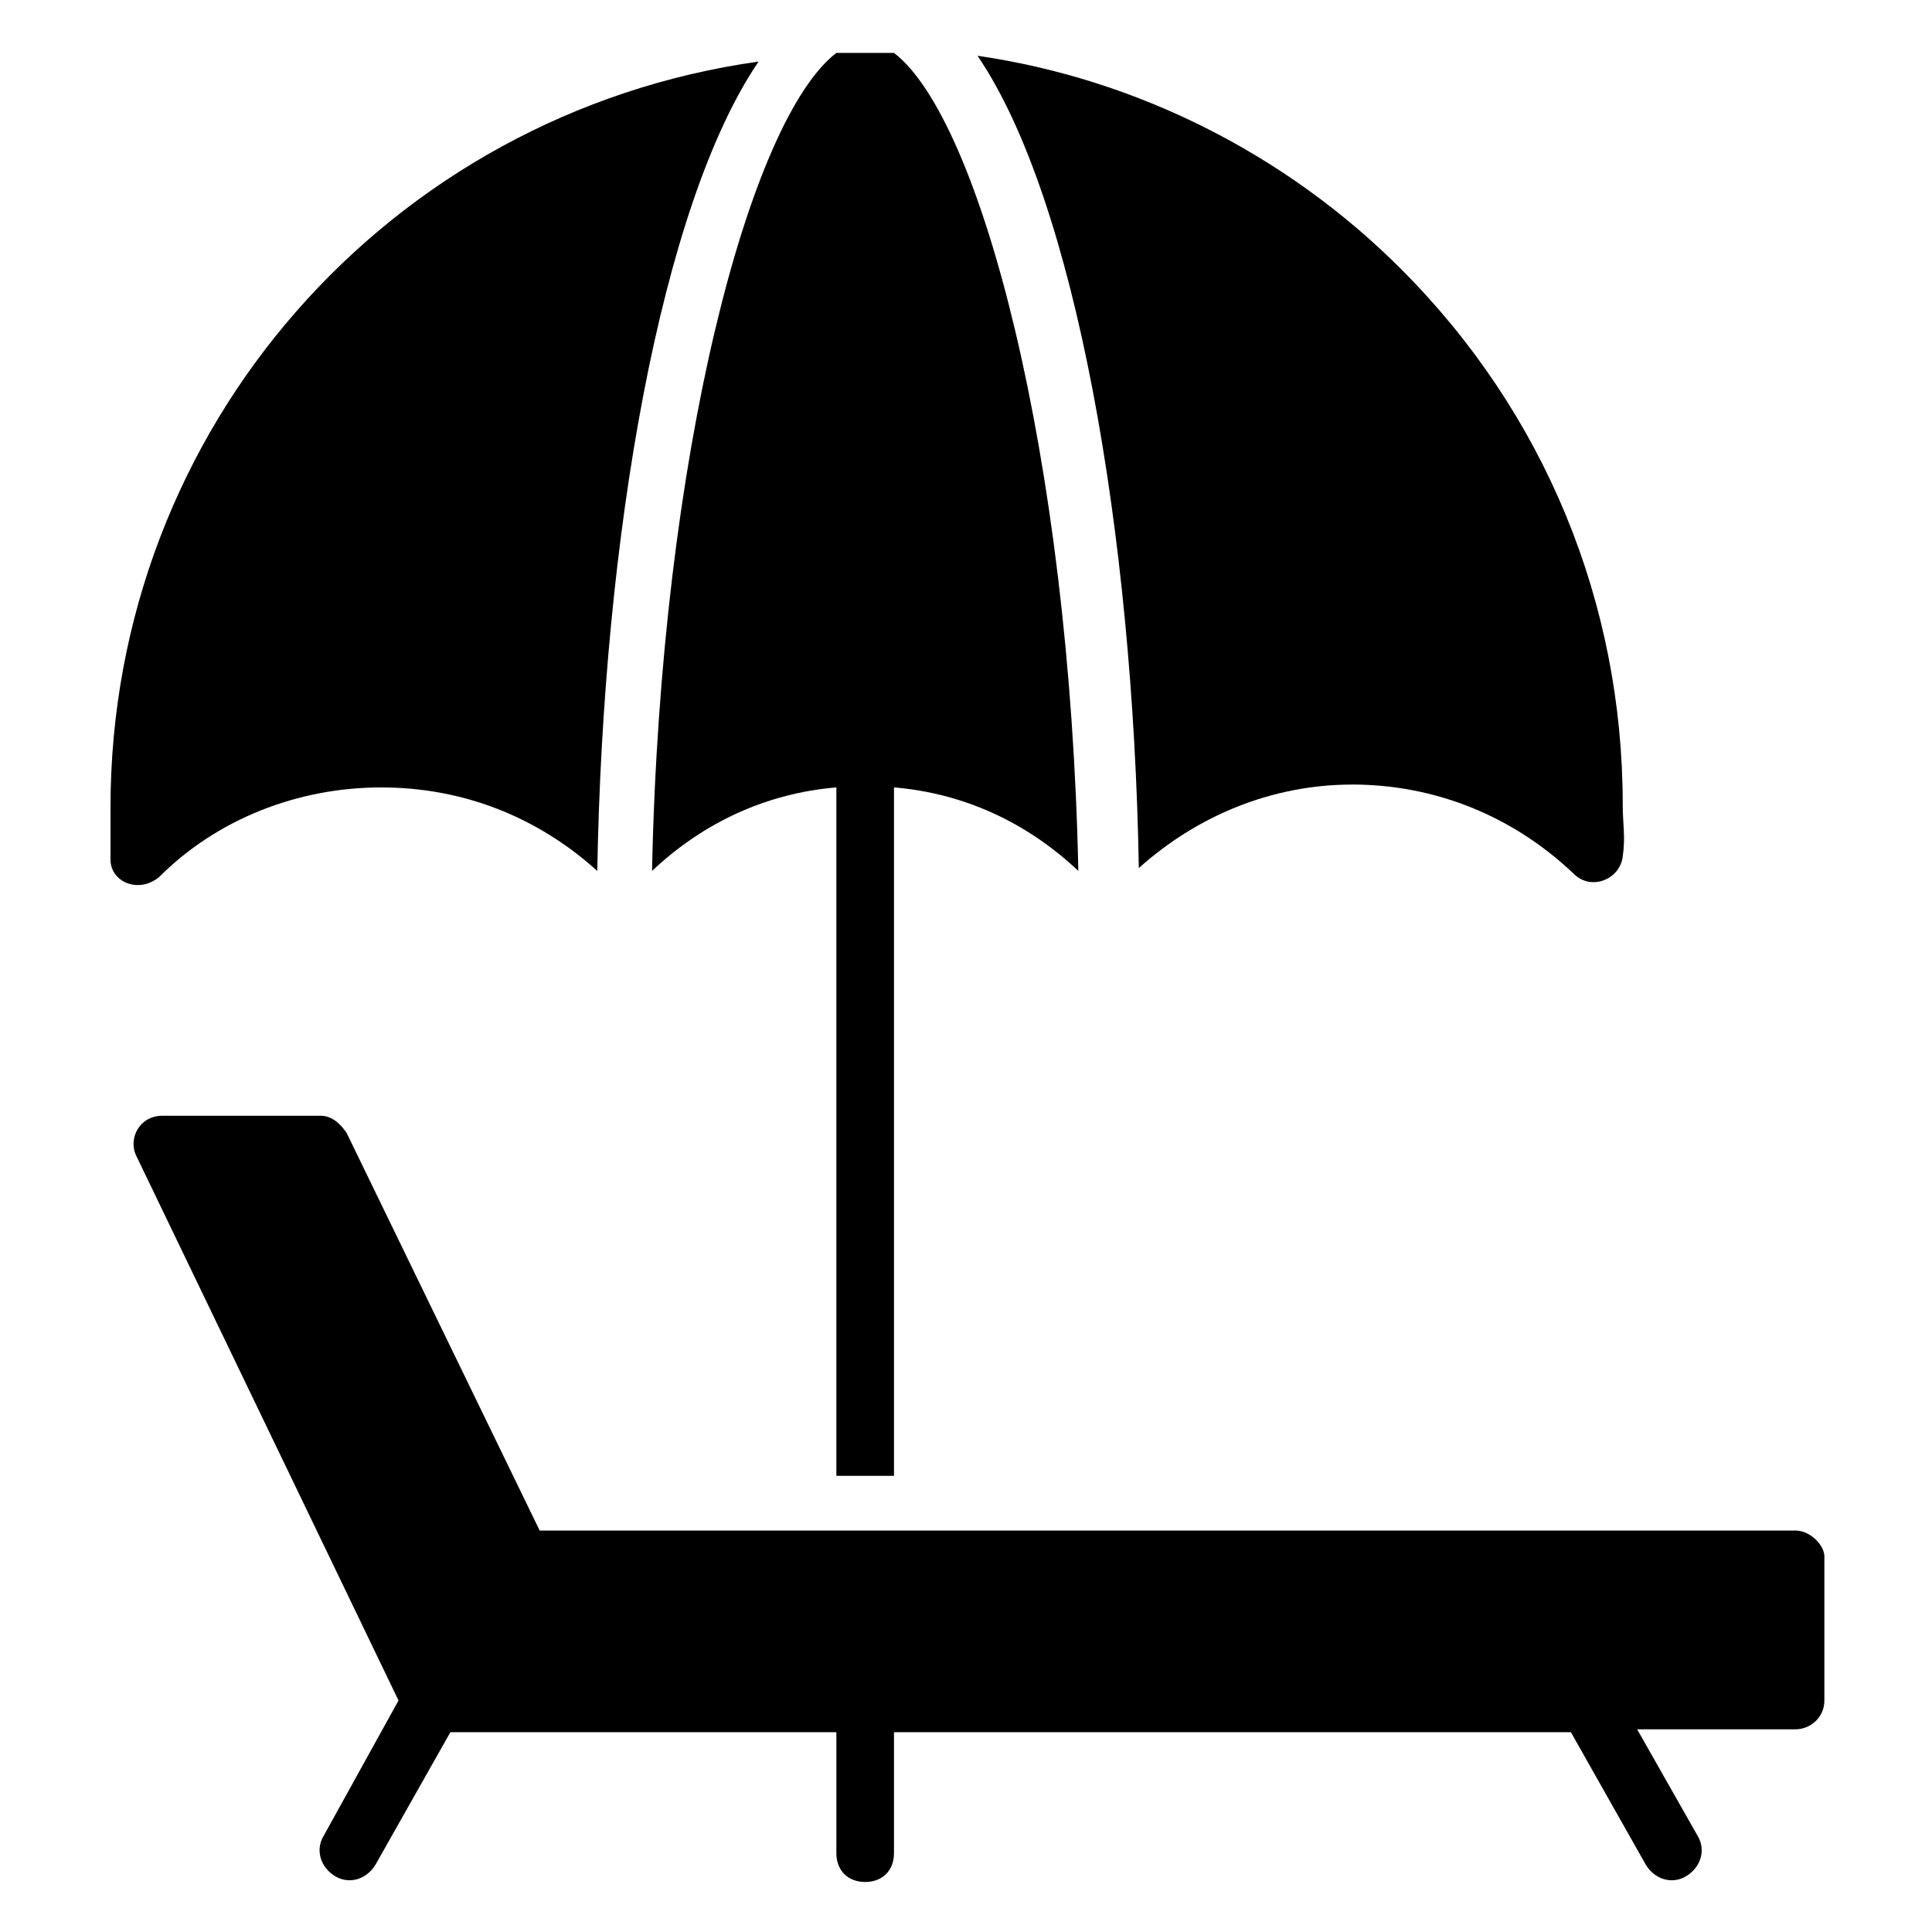 <?xml version="1.0" encoding="UTF-8"?>
<!-- Uploaded to: ICON Repo, www.iconrepo.com, Generator: ICON Repo Mixer Tools -->
<svg fill="#000000" width="800px" height="800px" version="1.1" viewBox="144 144 512 512" xmlns="http://www.w3.org/2000/svg">
 <g>
  <path d="m365.65 352.67v182.44h15.266v-182.44c18.32 1.527 35.113 9.16 48.855 22.137-2.289-109.92-25.953-199.23-48.855-216.79h-7.633-7.633c-22.902 17.559-46.562 106.11-48.855 216.79 13.742-12.977 30.535-20.609 48.855-22.137z"/>
  <path d="m186.26 376.34c15.266-15.266 36.641-23.664 58.777-23.664 21.375 0 41.223 7.633 57.25 22.137 1.527-88.547 16.793-176.33 42.746-214.5-97.707 13.738-171.75 96.945-171.75 197.71v13.742c0 6.106 7.633 9.156 12.977 4.578z"/>
  <path d="m502.29 351.91c22.137 0 42.746 8.398 58.777 23.664 4.582 4.582 12.215 1.527 12.977-4.582 0.762-5.344 0-8.398 0-13.742 0-53.434-20.609-103.82-58.777-141.98-30.535-30.535-70.227-50.383-112.21-56.488 25.953 38.168 41.223 126.71 42.746 215.27 15.266-13.734 35.113-22.133 56.488-22.133z"/>
  <path d="m619.84 549.61h-332.82l-51.145-105.34c-1.527-2.289-3.816-4.582-6.871-4.582l-41.984 0.004c-6.106 0-9.16 6.106-6.871 10.688l69.465 144.27-19.848 35.879c-2.289 3.816-0.762 8.398 3.055 10.688 3.816 2.289 8.398 0.762 10.688-3.055l19.848-35.113h102.29v32.062c0 4.582 3.055 7.633 7.633 7.633 4.582 0 7.633-3.055 7.633-7.633v-32.062h179.39l19.848 35.113c2.289 3.816 6.871 5.344 10.688 3.055 3.816-2.289 5.344-6.871 3.055-10.688l-16.031-28.242h41.984c3.816 0 7.633-3.055 7.633-7.633v-38.168c0-3.059-3.816-6.875-7.633-6.875z"/>
 </g>
</svg>